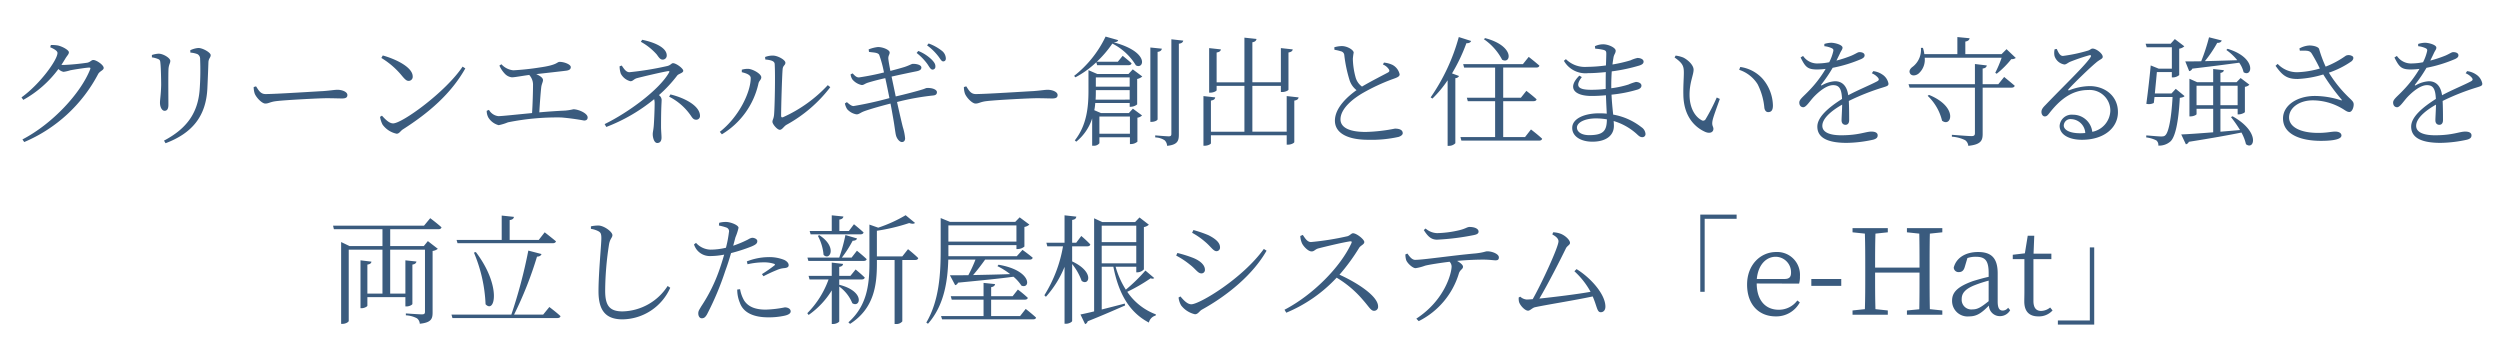 <svg height="59" viewBox="0 0 421 59" width="421" xmlns="http://www.w3.org/2000/svg"><path d="m-202.04-15.04c.7.3 1.22.62 1.22.96 0 1.16-2.94 5.24-6.06 7.48l.3.42a18.484 18.484 0 0 0 5.92-5.2 1.643 1.643 0 0 0 .86.48 6.642 6.642 0 0 0 1.12-.26c.72-.14 2.76-.46 3.2-.46.18 0 .26.06.16.3-1.56 3.96-6.26 9.12-11.4 11.8l.3.44a25.1 25.1 0 0 0 12.44-11.44c.28-.52.94-.64.94-1.04 0-.52-1.26-1.34-1.74-1.34-.34 0-.48.34-1.02.46a38.553 38.553 0 0 1 -3.98.38 2.55 2.55 0 0 1 -.38-.02c.24-.34.46-.72.68-1.08.3-.5.58-.7.58-1.04 0-.36-1.06-.96-1.84-1.14a6.467 6.467 0 0 0 -1.2-.08zm26.46 6.94c.06-1.24.14-3.26.18-4.44.04-.64.38-.76.38-1.18s-1.32-1.2-2.08-1.2a3.9 3.9 0 0 0 -1.36.38l.02.4a4.017 4.017 0 0 1 1.2.26.894.894 0 0 1 .44.82 45.67 45.67 0 0 1 -.06 4.9c-.24 4.1-2.12 6.78-6.02 8.84l.26.44c4.52-1.7 6.82-4.58 7.04-9.22zm-8.3-4.96c.34.14.36.3.4.78.08.74.12 2.7.12 3.62-.04 1.64-.2 2.42-.2 2.96 0 .74.34 1.36.78 1.36.36 0 .64-.24.64-1 0-.82-.04-5.22.02-6.08.06-.74.3-.94.3-1.32 0-.5-1.22-1.22-1.96-1.22a4.377 4.377 0 0 0 -1.14.22v.4a4.334 4.334 0 0 1 1.04.28zm16.1 4.72a3.548 3.548 0 0 0 .18 1.12c.28.68 1.22 1.66 1.78 1.66.58 0 .8-.3 1.94-.42 1.5-.18 7.12-.48 8.38-.48 1.22 0 1.92.04 2.62.04.68 0 .88-.22.88-.58 0-.54-.9-.88-1.66-.88-.52 0-1.08.12-2.42.22-.92.04-7.92.5-9.7.5-.84 0-1.16-.62-1.6-1.3zm21.5-4.9a13.466 13.466 0 0 1 3.48 3.02c.52.62.78.84 1.1.84a.683.683 0 0 0 .7-.74c0-1.54-2.76-2.9-5.04-3.54zm1.98 11.02c-.64 0-1.28-.64-1.88-1.3l-.32.2a4.28 4.28 0 0 0 .42 1.3 3.905 3.905 0 0 0 2.38 1.54c.44 0 .66-.5 1.06-.74 4.38-2.8 8.1-6 10.5-10.26l-.46-.3c-2.84 4.26-10.16 9.56-11.7 9.56zm17.9-9.74a4.569 4.569 0 0 0 .86 1.32 1.913 1.913 0 0 0 1.24.66c.48 0 1.58-.22 2.92-.4a2.435 2.435 0 0 1 .64 1.78c0 .9-.06 3.16-.16 4.64-2.7.26-5.1.52-5.68.52a2.108 2.108 0 0 1 -1.58-1.06l-.38.16a2.463 2.463 0 0 0 .26 1.1 2.89 2.89 0 0 0 1.76 1.32 8.43 8.43 0 0 0 1.56-.48 41.746 41.746 0 0 1 8.96-.82 38.35 38.35 0 0 1 3.86.52c.38 0 .6-.18.6-.52 0-.72-1.58-1.38-2.4-1.38a9.439 9.439 0 0 1 -1.36.22c-1.3.06-2.84.16-4.38.3.08-1.42.22-3.32.32-4.18.06-.58.3-.92.3-1.26 0-.38-.52-.72-1.14-1 1.78-.2 4.32-.48 5.08-.58.56-.08.74-.3.74-.6 0-.46-1.12-.88-1.86-.88-.54 0-.24.5-3.36.94a43.438 43.438 0 0 1 -4.46.48 3.133 3.133 0 0 1 -2-1.02zm23.82-4a10.027 10.027 0 0 1 2.68 2.14c.36.5.58.86 1 .86a.678.678 0 0 0 .68-.7c0-1.36-2.16-2.24-4.14-2.64zm-3.58 4.12a4.005 4.005 0 0 0 .2 1.24 2.534 2.534 0 0 0 1.62 1.28c.46 0 .54-.38 1.18-.54 1.08-.28 4.4-1.06 5.16-1.16.26-.02.28.04.14.28-1.66 2.88-6.78 6.66-10.82 8.64l.28.48a29.131 29.131 0 0 0 8.06-4.68 2.74 2.74 0 0 1 .08.78c0 1.02-.1 3.3-.16 3.84-.08.78-.16.92-.16 1.3 0 .5.22 1.46.76 1.46.56 0 .72-.46.72-.9s-.08-1.2-.08-1.84c0-3.3.1-4.06.1-4.56a1.052 1.052 0 0 0 -.46-.76 22.365 22.365 0 0 0 3.08-3.3c.22-.3 1.02-.42 1.02-.8 0-.4-1.2-1.28-1.72-1.28-.28 0-.38.34-.98.48a52.1 52.1 0 0 1 -6.36 1.04c-.62 0-.98-.68-1.3-1.12zm8.34 5.12a9.777 9.777 0 0 1 3.7 3.26c.3.46.5.62.86.62a.62.62 0 0 0 .64-.64c0-1.6-2.32-2.96-4.98-3.62zm16.2-6.26c1.02.1 1.56.28 1.58.78.12 1.92 0 7.3-.1 8.44-.06.8-.28.9-.28 1.28s.8 1.34 1.24 1.34c.4 0 .66-.56 1.12-.84a23.41 23.41 0 0 0 7.38-6.34l-.42-.34a23.337 23.337 0 0 1 -7.54 5.4c-.2.06-.32.02-.32-.26 0-1.5.16-6.94.26-7.86.06-.62.46-.62.46-1.06 0-.48-1.3-1.2-2.1-1.2a3.629 3.629 0 0 0 -1.32.24zm-2.46 3.12c0 2.42-2.02 6.58-5.2 9.06l.34.42a13.328 13.328 0 0 0 6.16-8.54c.1-.5.48-.64.48-1.06 0-.6-1.42-1.36-2.12-1.42a3.353 3.353 0 0 0 -1.16.14v.42c.48.12 1.5.36 1.5.98zm27.94-4.22a9.284 9.284 0 0 1 1.78 1.82c.36.52.56.96.88.98a.471.471 0 0 0 .5-.5c.02-.4-.18-.74-.66-1.22a6.97 6.97 0 0 0 -2.22-1.42zm-8.02-.18c.7.12 1.5.08 1.72.5a19.335 19.335 0 0 1 .8 2.96 42.492 42.492 0 0 1 -4.22.84c-.46 0-.74-.36-1.06-.68l-.34.16a1.887 1.887 0 0 0 .32.88 2.768 2.768 0 0 0 1.56.92c.36 0 .48-.22 1.04-.4.78-.24 1.84-.52 2.92-.76.18.78.44 2.06.7 3.36a61.7 61.7 0 0 1 -6.04 1.34c-.3 0-.6-.2-1.12-.66l-.34.22a2.79 2.79 0 0 0 .38.96 2.7 2.7 0 0 0 1.58.88c.44 0 .64-.3 1.38-.56 1.06-.38 2.92-.9 4.34-1.26.2 1 .36 1.94.48 2.64.2 1.12.34 2.36.44 2.7.12.52.58 1.14 1 1.14.4 0 .54-.32.54-.62a8.533 8.533 0 0 0 -.38-1.88c-.2-.78-.56-2.36-.98-4.24a41.733 41.733 0 0 1 6.08-1.1c.52-.04.64-.3.64-.56 0-.44-.82-.76-1.72-.7-.18.02-.28.12-.84.28-.68.22-2.8.78-4.38 1.14-.22-1.06-.46-2.2-.7-3.34 1.22-.28 3.12-.68 4.22-.9.5-.1.8-.28.8-.62 0-.48-.92-.66-1.5-.62-.18.02-.5.24-1.34.52-.72.22-1.52.44-2.38.66-.16-.84-.26-1.34-.34-1.98-.06-.62.24-.76.22-1.14-.02-.42-1.12-.9-1.98-.9a5.952 5.952 0 0 0 -1.56.4zm9.78-1.1a9.212 9.212 0 0 1 1.78 1.7c.42.5.6.98.92 1 .28 0 .46-.16.46-.5a1.7 1.7 0 0 0 -.66-1.28 8.027 8.027 0 0 0 -2.24-1.24zm6.2 7.02a3.549 3.549 0 0 0 .18 1.12c.28.68 1.22 1.66 1.78 1.66.58 0 .8-.3 1.94-.42 1.5-.18 7.12-.48 8.38-.48 1.22 0 1.92.04 2.62.04.68 0 .88-.22.88-.58 0-.54-.9-.88-1.66-.88-.52 0-1.08.12-2.42.22-.92.04-7.92.5-9.7.5-.84 0-1.16-.62-1.6-1.3zm22.44-3.68h5.28c.28 0 .46-.1.52-.32-.58-.54-1.5-1.26-1.5-1.26l-.82 1h-3.54a18.605 18.605 0 0 0 2.62-3.06 9.756 9.756 0 0 1 3.96 3.66c1.32.78 2.46-2.22-3.76-3.88.5-.02.7-.14.78-.36l-2.12-.6a18.481 18.481 0 0 1 -5.3 6.62l.22.24a15.779 15.779 0 0 0 3.52-2.54zm-.26 5.8c.04-.54.04-1.04.04-1.52v-.08h5.7v1.6zm5.74-3.74v1.56h-5.7v-1.56zm.04 6.58v2.9h-5.14v-2.9zm-.24-7.16h-5.26l-1.48-.64v3.46c0 2.74-.28 5.8-2.3 8.36l.24.22a8.3 8.3 0 0 0 2.68-3.92v4.6h.2a1.15 1.15 0 0 0 1.02-.42v-1h5.14v1.14h.18a1.727 1.727 0 0 0 1.08-.4v-4.04a1.36 1.36 0 0 0 .78-.38l-1.54-1.14-.68.74h-4.7l-1.12-.48a8.879 8.879 0 0 0 .16-1.22h5.8v.64h.2a1.768 1.768 0 0 0 1.06-.4v-4.28a1.906 1.906 0 0 0 .86-.42l-1.6-1.2zm4.9-3.72c.48-.06.66-.26.72-.54l-1.94-.2v12.52h.24c.46 0 .98-.24.98-.44zm2.32-2.12v15.92c0 .3-.1.42-.44.42-.4 0-2.28-.16-2.28-.16v.34a3.087 3.087 0 0 1 1.58.48 1.38 1.38 0 0 1 .42.94c1.76-.18 1.98-.84 1.98-1.9v-15.3c.48-.06.68-.24.74-.52zm19.42 9.56v6h-5.78v-7.72h4.8v1.04h.24c.48 0 1.04-.26 1.04-.4v-6.26c.48-.08.68-.26.72-.52l-2-.22v5.76h-4.8v-6.74c.48-.08.64-.28.7-.56l-2.04-.22v7.52h-4.68v-5.02c.5-.08.68-.26.72-.52l-1.98-.22v7.5h.24c.48 0 1.02-.26 1.02-.42v-.72h4.68v7.72h-5.64v-5.24c.5-.08.68-.26.72-.54l-1.98-.22v8.36h.24c.48 0 1.02-.26 1.02-.42v-1.34h12.76v1.58h.24c.5 0 1.04-.28 1.04-.44v-6.98c.5-.08.68-.26.72-.54zm16.2-5.32a2.172 2.172 0 0 1 1.02.84c.14.26.06.4-.26.56-.74.4-2.8 1.44-4.28 2.32a2.845 2.845 0 0 1 -1.1-1.64 12.685 12.685 0 0 1 -.44-3.04 10.18 10.18 0 0 1 .14-1.04c-.02-.46-1.08-1.1-1.98-1.1a4.662 4.662 0 0 0 -1.28.2l.02.42a7.923 7.923 0 0 1 1.1.26.709.709 0 0 1 .56.66 23.106 23.106 0 0 0 .88 4.18 3.468 3.468 0 0 0 1.18 1.7c-1.32.94-3.64 2.88-3.64 5.14 0 2.08 2.1 3.22 5.6 3.22a20.966 20.966 0 0 0 5.1-.48c.4-.12.72-.36.72-.62 0-.6-.62-.78-1.32-.78a28.34 28.34 0 0 1 -4.92.56c-3.12 0-4.24-.94-4.24-2.12 0-1.86 2.2-3.54 3.8-4.46a32.961 32.961 0 0 1 4.88-2.28c.8-.28 1.28-.44 1.28-.84a2.366 2.366 0 0 0 -1.22-1.6 4.441 4.441 0 0 0 -1.42-.38zm17-4.26a9.518 9.518 0 0 1 3.08 3.46c1.5.82 2.2-2.3-2.86-3.64zm-4.22-.36a33.084 33.084 0 0 1 -4.74 10.16l.3.2a19.028 19.028 0 0 0 2.56-3.08v11.04h.24a1.489 1.489 0 0 0 1.06-.44v-10.96a.686.686 0 0 0 .62-.36l-1.18-.44a29.774 29.774 0 0 0 2.42-5.08c.44.02.7-.14.8-.38zm11.16 16.84h-3.68v-6.04h5.1c.28 0 .48-.1.52-.32-.64-.6-1.72-1.42-1.72-1.42l-.92 1.16h-2.98v-5.08h5.56c.28 0 .48-.1.54-.32-.7-.62-1.8-1.48-1.8-1.48l-.98 1.22h-10.06l.16.58h5.22v5.08h-4.76l.16.58h4.6v6.04h-5.84l.16.6h13.08c.28 0 .46-.1.52-.32-.7-.66-1.88-1.56-1.88-1.56zm10.8-.32c-1.34 0-2.06-.58-2.06-1.28 0-.82 1.26-1.54 3.22-1.54a10.808 10.808 0 0 1 1.82.16c-.02 1.9-.56 2.66-2.98 2.66zm3.72-8.34c0-.94.04-1.74.08-2.4a29.156 29.156 0 0 0 4.7-1c.38-.14.66-.3.66-.64 0-.42-.56-.62-1.04-.62a5.69 5.69 0 0 0 -1.16.4 23.772 23.772 0 0 1 -3.04.7c.06-.48.12-.88.18-1.22.1-.52.36-.68.36-1.1 0-.52-1.24-1.08-2.1-1.08a3.284 3.284 0 0 0 -1.4.32l.06.42a7.818 7.818 0 0 1 1.46.22c.32.12.4.22.4.62 0 .18-.02.96-.06 1.98a25.148 25.148 0 0 1 -3.2.24 4.542 4.542 0 0 1 -3.54-1.3l-.34.28a4.178 4.178 0 0 0 4.06 2.08c.96 0 2-.08 3-.18-.02.68-.02 1.38-.02 2.04v.8a20.521 20.521 0 0 1 -2.46.14c-2 0-2.84-.48-1.56-2.14l-.42-.24c-2.14 2.12-.76 3.42 2.04 3.42.8 0 1.62-.04 2.44-.12.04 1.22.1 2.3.14 3.1q-.6-.06-1.26-.06c-2.5 0-4.56.88-4.56 2.46 0 1.42 1.44 2.32 3.4 2.32 2.22 0 3.62-.98 3.62-2.68 0-.26-.02-.52-.04-.8a10.066 10.066 0 0 1 3.88 2.18c.36.34.58.54.94.54a.516.516 0 0 0 .54-.58 1.5 1.5 0 0 0 -.68-1.1 10.666 10.666 0 0 0 -4.76-2.12c-.1-.94-.22-2.06-.28-3.36a22.843 22.843 0 0 0 4.46-.88c.36-.14.58-.34.58-.64 0-.42-.52-.62-.94-.62a8 8 0 0 0 -1.26.44 16.382 16.382 0 0 1 -2.88.62zm12.14 1.56c.06 3.82 2.14 5.56 3.7 6.24.82.34 1.36.02 1.36-.52 0-.42-.32-.52-.14-1.42.12-.62.76-2.3 1.22-3.62l-.52-.24a32.651 32.651 0 0 1 -1.88 3.66.471.471 0 0 1 -.7.14c-.84-.44-2-1.74-2-4.28 0-2.06.68-3.32.68-4.2 0-.82-1.04-1.72-1.76-2.06a5.523 5.523 0 0 0 -1.26-.32l-.18.32c1.42 1 1.56 1.5 1.56 2.58 0 .9-.12 2.28-.08 3.72zm12.5-1.8a10.9 10.9 0 0 1 1.14 4c.08.46.32.7.64.7.54 0 .8-.34.8-1.12a7.121 7.121 0 0 0 -1.74-4.5 6.219 6.219 0 0 0 -3.76-1.98l-.18.48a5.79 5.79 0 0 1 3.1 2.42zm19.24-1.84a2.837 2.837 0 0 1 .98.68c.28.32.24.5-.1.68-1.2.64-3.24 1.46-4.86 2.34-.2-1.5-.96-2.36-2.22-2.36a5.072 5.072 0 0 0 -2.2.68c-.14.08-.2-.02-.12-.12a23.75 23.75 0 0 0 1.92-2.82 23.428 23.428 0 0 0 4.82-1.48c.38-.18.56-.36.56-.62 0-.38-.42-.54-.86-.54-.3 0-.44.18-1.28.56a19.709 19.709 0 0 1 -2.6.86c.24-.5.5-1 .64-1.32.22-.44.38-.58.38-.86 0-.48-1.3-.82-1.92-.82a4.28 4.28 0 0 0 -1.14.2v.38a3.937 3.937 0 0 1 1.12.28c.4.16.46.3.36.66a7.825 7.825 0 0 1 -.66 1.76 9.7 9.7 0 0 1 -1.78.2 2.866 2.866 0 0 1 -2.62-1.26l-.42.26c.8 1.58 1.14 2.02 2.78 2.02a12.171 12.171 0 0 0 1.44-.1 19.293 19.293 0 0 1 -2.8 3.66c-.9.96-1.64 1.46-1.64 2 0 .5.28.8.68.8.48-.02 1.04-.96 1.74-1.72.84-.88 2.16-2 3.28-2 1.04 0 1.42.62 1.5 2.32-2.34 1.48-4.16 3.08-4.16 4.66s1.22 2.74 4.94 2.74a21.817 21.817 0 0 0 4.48-.54c.64-.18.74-.44.74-.74 0-.38-.36-.62-1.06-.62-.96 0-2.12.62-5.08.62-1.9 0-3.18-.48-3.18-1.6 0-1.18 1.4-2.46 3.34-3.56-.02 1.08-.1 2.16-.1 2.64 0 .54.32.76.66.76.4 0 .62-.3.62-.78 0-.64 0-2.1-.06-3.24a38.586 38.586 0 0 1 5.7-2.26c.78-.24.98-.3.98-.66a2.335 2.335 0 0 0 -1.08-1.56 3.376 3.376 0 0 0 -1.48-.54zm21.86-2.62a20.2 20.2 0 0 1 -1.08 2.54l.24.16a15.061 15.061 0 0 0 2.46-2.46 1.155 1.155 0 0 0 .76-.2l-1.56-1.48-.84.84h-6.1v-2.12c.48-.08.68-.28.72-.56l-2.06-.2v2.88h-5.56a5.7 5.7 0 0 0 -.24-1.06h-.34a3.6 3.6 0 0 1 -1.38 3.18c-.4.28-.68.7-.46 1.1.24.5.98.44 1.46.04a3.1 3.1 0 0 0 1.02-2.66zm-12.46 6.42a8.493 8.493 0 0 1 2.42 4.18c1.56 1.22 2.8-2.3-2.2-4.34zm11.9-1.96h-2.64v-2.64c.48-.06.64-.24.7-.52l-2-.24v3.4h-11.18l.18.58h11v7.66c0 .36-.14.5-.58.5-.54 0-3.3-.22-3.3-.22v.32a5.927 5.927 0 0 1 2.22.58 1.294 1.294 0 0 1 .54.96c2.16-.22 2.42-.92 2.42-2.02v-7.78h4.86c.28 0 .48-.1.54-.32-.7-.6-1.78-1.48-1.78-1.48zm13.82 8.26c-1.94 0-2.8-.62-2.8-1.32a1.117 1.117 0 0 1 1.24-1.06 2.47 2.47 0 0 1 2.38 2.34c-.26.02-.54.04-.82.04zm-4.34-14.14a2.657 2.657 0 0 0 -.02 1.12 2.091 2.091 0 0 0 1.66 1.44c.32 0 .6-.3.98-.46a32.8 32.8 0 0 1 3.24-1.1c.24-.04.36.04.18.34-.84 1.34-4.46 4.78-7.6 8.06-.46.46-.64.74-.66 1.1-.02.5.28.8.52.8.3.02.46-.1.76-.48 1.68-2.16 3.7-3.96 6.58-3.96a3.47 3.47 0 0 1 3.74 3.52 3.756 3.756 0 0 1 -3.04 3.52 3.255 3.255 0 0 0 -3.26-2.88 2.031 2.031 0 0 0 -2.24 1.88c0 1.44 1.52 2.34 3.76 2.34 3.78 0 6.02-2.06 6.06-4.56.06-2.78-2.16-4.48-4.76-4.48a9.879 9.879 0 0 0 -3.44.7c-.16.08-.24-.08-.1-.2.9-1 3.56-3.58 4.58-4.42.7-.62 1.16-.64 1.16-1.02 0-.54-1.1-1.38-1.7-1.38-.28 0-.34.2-.78.34a26.613 26.613 0 0 1 -4.22.9c-.52 0-.78-.6-1.04-1.18zm28.92.12a9.187 9.187 0 0 1 1.84 1.72c-1.98.06-3.88.12-5.46.16a20.878 20.878 0 0 0 2.08-3.08c.44.02.68-.16.76-.4l-2.14-.54a31.633 31.633 0 0 1 -1.32 4.04c-1.12.02-2.04.02-2.68.02l.66 1.64a.678.678 0 0 0 .52-.42c3.4-.4 5.98-.74 7.9-1a4.425 4.425 0 0 1 .74 1.6c1.46.96 2.28-2.44-2.7-3.94zm-8.52 6.54-.72.78h-2.8c.12-1.26.26-2.64.34-3.6h2.52v.9h.18a1.712 1.712 0 0 0 1.06-.4v-4.44a1.64 1.64 0 0 0 .86-.4l-1.6-1.22-.7.78h-4.22l.18.6h4.24v3.6h-2.22l-1.34-.54c-.14 1.56-.46 4.44-.74 6.46a1.809 1.809 0 0 0 1.26-.14l.12-1h3.04c-.2 3.62-.66 5.94-1.22 6.44-.16.16-.34.2-.72.2-.4 0-1.72-.12-2.48-.18l-.02.34a5.26 5.26 0 0 1 1.7.5.969.969 0 0 1 .34.88 2.88 2.88 0 0 0 2.02-.68c.84-.74 1.38-3.26 1.6-7.36.42-.06.68-.14.8-.3zm3.5 2.76v-3.28h2.8v3.28zm6.92-3.28v3.28h-2.9v-3.28zm-1.12 5.28a20.556 20.556 0 0 1 1.52 2.18l-3.3.28v-3.86h2.9v.94h.2c.4 0 1-.26 1.02-.4v-4.24a1.279 1.279 0 0 0 .76-.36l-1.48-1.12-.68.7h-2.72v-1.56c.4-.08.54-.22.58-.46l-1.8-.2v2.22h-2.7l-1.3-.58v6.34h.18c.52 0 1.02-.26 1.02-.38v-.9h2.8v3.96c-2.32.18-4.26.32-5.38.36l.78 1.66a.692.692 0 0 0 .5-.42c3.8-.6 6.68-1.12 8.86-1.56a7.572 7.572 0 0 1 .76 1.96c1.4 1.1 2.46-2.06-2.26-4.7zm11.6-11.18c1.14-.02 1.64-.06 1.98.46a28.154 28.154 0 0 1 1.38 2.54 15.37 15.37 0 0 1 -3.72.62 4.472 4.472 0 0 1 -3.38-1.4l-.36.32c1.1 1.54 1.84 2.24 3.74 2.22a17.484 17.484 0 0 0 4.3-.76 35.136 35.136 0 0 0 3.06 4.2c.14.16.1.18-.1.14a14.53 14.53 0 0 0 -4.36-.72c-3.06 0-5.38 1.62-5.38 3.78 0 2.72 3.04 3.78 6.38 3.78 2.5 0 3.46-.38 3.46-.9 0-.42-.44-.66-1.04-.66-.7 0-1.36.22-2.88.22-3.12 0-4.9-1.06-4.9-2.6 0-1.64 1.74-2.88 3.98-2.88a9.823 9.823 0 0 1 4.9 1.34c.56.32.86.62 1.28.62.44 0 .74-.76.72-1.32-.02-.34-.18-.52-.66-.98a21.294 21.294 0 0 1 -3.52-4.32 15 15 0 0 0 3.82-1.92c.28-.24.4-.58.22-.8a1.157 1.157 0 0 0 -1.18-.14 15.462 15.462 0 0 1 -3.4 1.84 20.9 20.9 0 0 1 -1.1-2.96c-.1-.36-.9-.6-1.64-.6a3.876 3.876 0 0 0 -1.68.5zm27.92 3.8a2.837 2.837 0 0 1 .98.68c.28.32.24.5-.1.68-1.2.64-3.24 1.46-4.86 2.34-.2-1.5-.96-2.36-2.22-2.36a5.072 5.072 0 0 0 -2.2.68c-.14.08-.2-.02-.12-.12a23.748 23.748 0 0 0 1.92-2.82 23.428 23.428 0 0 0 4.82-1.48c.38-.18.56-.36.56-.62 0-.38-.42-.54-.86-.54-.3 0-.44.18-1.28.56a19.71 19.71 0 0 1 -2.6.86c.24-.5.5-1 .64-1.32.22-.44.38-.58.38-.86 0-.48-1.3-.82-1.92-.82a4.28 4.28 0 0 0 -1.14.2v.38a3.937 3.937 0 0 1 1.12.28c.4.16.46.3.36.66a7.825 7.825 0 0 1 -.66 1.76 9.7 9.7 0 0 1 -1.78.2 2.866 2.866 0 0 1 -2.62-1.26l-.42.26c.8 1.58 1.14 2.02 2.78 2.02a12.171 12.171 0 0 0 1.44-.1 19.292 19.292 0 0 1 -2.8 3.66c-.9.96-1.64 1.46-1.64 2 0 .5.28.8.68.8.48-.02 1.04-.96 1.74-1.72.84-.88 2.16-2 3.28-2 1.04 0 1.42.62 1.5 2.32-2.34 1.48-4.16 3.08-4.16 4.66s1.22 2.74 4.94 2.74a21.816 21.816 0 0 0 4.48-.54c.64-.18.74-.44.74-.74 0-.38-.36-.62-1.06-.62-.96 0-2.12.62-5.08.62-1.9 0-3.18-.48-3.18-1.6 0-1.18 1.4-2.46 3.34-3.56-.02 1.08-.1 2.16-.1 2.64 0 .54.32.76.66.76.4 0 .62-.3.62-.78 0-.64 0-2.1-.06-3.24a38.586 38.586 0 0 1 5.7-2.26c.78-.24.98-.3.98-.66a2.335 2.335 0 0 0 -1.08-1.56 3.376 3.376 0 0 0 -1.48-.54zm-343.81 25.66h-15.32l.14.6h8.18v2.84h-5.54l-1.42-.68v13.78h.22c.56 0 1.06-.32 1.06-.5v-12h5.68v7.4h-2.54v-4.88c.48-.08.66-.24.68-.5l-1.84-.22v8.06h.24c.4 0 .92-.28.92-.42v-1.44h6.4v1.56h.24c.44 0 .94-.28.94-.42v-6.62c.46-.08.64-.26.68-.52l-1.86-.2v5.6h-2.56v-7.4h5.86v10.46c0 .32-.12.44-.52.44-.46 0-2.7-.16-2.7-.16v.32a4.511 4.511 0 0 1 1.86.5 1.23 1.23 0 0 1 .48.92c1.94-.2 2.16-.84 2.16-1.9v-10.36a1.733 1.733 0 0 0 .88-.36l-1.68-1.3-.68.84h-5.66v-2.84h8.12c.28 0 .46-.1.52-.32-.72-.66-1.9-1.54-1.9-1.54zm5.64 2.96h16.02c.28 0 .5-.1.56-.32-.74-.62-1.9-1.52-1.9-1.52l-1 1.28h-4.9v-3.34c.48-.06.68-.26.72-.54l-2.06-.22v4.1h-7.6zm2.76 1.58a24.937 24.937 0 0 1 1.96 8.7c1.58 1.66 2.7-3.08-1.64-8.8zm11.66 10.44h-4.9a62.341 62.341 0 0 0 3.86-9.76c.46-.02.68-.2.76-.44l-2.22-.58a83.429 83.429 0 0 1 -2.86 10.78h-10.08l.16.58h17.66c.3 0 .48-.1.54-.32-.7-.66-1.88-1.54-1.88-1.54zm9.34-14.02c.34.2.46.42.46 1.14 0 1.16-.48 5.86-.48 8.96 0 3.42 1.38 4.72 4.06 4.72a8.925 8.925 0 0 0 8.02-5.32l-.44-.3a9.279 9.279 0 0 1 -7.58 4.28c-2.2 0-2.94-.96-2.94-3.5a52.755 52.755 0 0 1 .66-7.84c.18-.94.56-1.08.56-1.5 0-.56-1.38-1.58-2.32-1.62a5.542 5.542 0 0 0 -1.3.14v.42a3.971 3.971 0 0 1 1.3.42zm25.08 5.54a12.264 12.264 0 0 1 2.68-.32 5.434 5.434 0 0 1 1.76.24c.18.06.24.16.08.28a23.322 23.322 0 0 1 -2.1 1.46l.26.36a24.316 24.316 0 0 1 2.24-1.04 3.747 3.747 0 0 1 1.18-.32c.48-.04.82-.14.82-.5 0-.34-.26-.64-.72-.88a6.648 6.648 0 0 0 -2.7-.48 10.21 10.21 0 0 0 -3.62.72zm-4.82-6.52a9 9 0 0 1 1.26.34.661.661 0 0 1 .42.8 19.654 19.654 0 0 1 -.5 2.6 11.416 11.416 0 0 1 -2.6.32 3.4 3.4 0 0 1 -2.44-1.14l-.34.26a2.786 2.786 0 0 0 2.78 1.96 12.64 12.64 0 0 0 2.3-.24c-.24.84-.5 1.68-.76 2.42a27.2 27.2 0 0 1 -3.12 6.32c-.3.54-.48.72-.48 1.16 0 .46.24.82.58.82.4 0 .6-.18.88-.64a48.265 48.265 0 0 0 3.08-7.32c.36-.96.7-2.04.98-3.02a28.3 28.3 0 0 0 3.46-1.12c.74-.32.96-.52.96-.9 0-.36-.52-.56-.86-.56a1.852 1.852 0 0 0 -.68.28 18.407 18.407 0 0 1 -2.52 1.06c.16-.56.28-1.06.38-1.42a9.178 9.178 0 0 0 .52-1.6c-.02-.46-1.28-.94-2-.98a4.276 4.276 0 0 0 -1.26.14zm3.08 10.78a5.7 5.7 0 0 0 .44 2.22c.62 1.76 2.46 2.46 4.78 2.46a12.389 12.389 0 0 0 2.68-.26c.58-.12 1.1-.34 1.1-.74 0-.46-.52-.68-.98-.68a18.854 18.854 0 0 1 -3.22.38c-1.72 0-2.94-.46-3.64-1.54a5.738 5.738 0 0 1 -.68-1.9zm12.36-9.3h8.4c.28 0 .46-.1.52-.32-.62-.58-1.62-1.38-1.62-1.38l-.86 1.14h-1.6v-1.92c.48-.08.64-.26.68-.52l-1.96-.2v2.64h-3.72zm1.22.26a8.279 8.279 0 0 1 .96 3.2c1.04 1.06 2.38-1.3-.72-3.32zm7.7 4.22c.28 0 .48-.1.52-.3-.62-.6-1.64-1.42-1.64-1.42l-.9 1.16h-1.64a19.684 19.684 0 0 0 1.82-2.84c.42 0 .66-.14.74-.38l-1.96-.58a29.831 29.831 0 0 1 -1.04 3.8h-5.36l.16.56zm-4.1 4.04v-.92h3.78c.28 0 .46-.1.52-.32-.58-.58-1.54-1.36-1.54-1.36l-.88 1.08h-1.88v-1.52c.44-.06.62-.24.64-.5l-1.9-.22v2.24h-3.9l.16.6h3.2a15.491 15.491 0 0 1 -3.58 5.68l.22.3a13.962 13.962 0 0 0 3.9-4.14v5.66h.26c.46 0 1-.3 1-.46v-5.84a6.481 6.481 0 0 1 2.2 2.8c1.34.86 2.22-1.98-2.18-3.1zm10.62-4.8h-4.28v-4.32a32.035 32.035 0 0 0 5.44-1.3c.48.16.8.16.98-.02l-1.58-1.3a23.563 23.563 0 0 1 -4.62 2.1l-1.48-.52v6.56c0 3.76-.5 7.2-3.54 9.9l.28.26c4.06-2.6 4.52-6.56 4.52-10.16v-.6h2.98v10.78h.22a1.264 1.264 0 0 0 1.08-.44v-10.34h2.18c.26 0 .46-.1.5-.32-.64-.64-1.72-1.5-1.72-1.5zm19.22-5.22v2.72h-11.46v-2.72zm-11.48 5.76h4.58a23.905 23.905 0 0 1 -1.2 2.62c-1.3.02-2.36.02-3.1.02l.88 1.66a.665.665 0 0 0 .48-.42c4.14-.4 7.14-.7 9.34-1a6.9 6.9 0 0 1 1.34 1.5c1.56.64 1.82-2.56-3.86-3.52l-.18.24a12.1 12.1 0 0 1 2.14 1.34c-2.26.08-4.44.12-6.24.16.66-.76 1.4-1.72 2.02-2.6h7.5c.28 0 .46-.1.52-.32-.68-.58-1.72-1.32-1.72-1.32l-.96 1.06h-11.52v-1.86h11.46v.66h.2a1.8 1.8 0 0 0 1.14-.42v-3.3a1.732 1.732 0 0 0 .84-.4l-1.64-1.22-.74.76h-11l-1.56-.64v5.38c0 4.08-.26 8.54-2.42 12.22l.28.2c2.78-3.12 3.32-7.32 3.42-10.8zm12.1 9.5h-4.88v-2.76h5.66c.26 0 .46-.08.52-.3a21.735 21.735 0 0 0 -1.68-1.4l-.88 1.12h-3.62v-1.52c.44-.08.62-.26.66-.52l-1.94-.2v2.24h-5.52l.16.58h5.36v2.76h-7.16l.18.56h15.3c.28 0 .48-.08.52-.3-.66-.62-1.74-1.46-1.74-1.46zm8.76-11.74h2.56c.26 0 .46-.1.5-.32a18.56 18.56 0 0 0 -1.52-1.42l-.86 1.14h-.68v-3.84c.52-.08.66-.26.7-.56l-1.98-.22v4.62h-3.06l.16.6h2.64a22.727 22.727 0 0 1 -3.14 8.24l.26.26a17.085 17.085 0 0 0 3.14-5.04v9.58h.26c.48 0 1.02-.3 1.02-.48v-9.58a9.935 9.935 0 0 1 1.6 2.84c1.22.94 2.26-1.48-1.6-3.28zm4.98-.1h5.82v2.96h-5.82zm5.82-3.38v2.78h-5.82v-2.78zm1.54 7.56a28.406 28.406 0 0 1 -3.3 3.22 14.37 14.37 0 0 1 -1.72-3.86h3.48v.94h.2a1.553 1.553 0 0 0 1.08-.5v-7.12a1.644 1.644 0 0 0 .84-.4l-1.58-1.22-.74.78h-5.52l-1.38-.64v15.68c-.98.24-1.8.42-2.3.52l.78 1.62a.671.671 0 0 0 .44-.48c2.76-1.1 4.82-2.02 6.3-2.66l-.06-.32c-1.36.36-2.7.7-3.88 1v-7.2h1.96c.88 4.48 2.66 7.66 5.98 9.4a1.589 1.589 0 0 1 1.14-1.18l.04-.2a10.021 10.021 0 0 1 -4.82-3.8 28.517 28.517 0 0 0 3.94-2.28c.3.12.48.08.6-.04zm9.96-4.92c1.06.86 1.46 1.66 2.02 1.66a.6.6 0 0 0 .58-.66c0-.7-.6-1.36-1.96-2.04a19.828 19.828 0 0 0 -2.52-.86l-.22.46a12.365 12.365 0 0 1 2.1 1.44zm-2.22 10.6c-.68 0-1.3-.68-1.84-1.32l-.32.18a3.3 3.3 0 0 0 .44 1.34 4.076 4.076 0 0 0 2.32 1.48c.52 0 .74-.52 1.14-.76 4.42-2.44 8.64-5.94 10.92-9.94l-.46-.3c-3.6 5-10.84 9.32-12.2 9.32zm-.28-6.7c1.04.78 1.36 1.5 1.98 1.5a.577.577 0 0 0 .58-.62c0-.76-.74-1.48-1.96-1.98a21 21 0 0 0 -2.68-.84l-.2.44a14.009 14.009 0 0 1 2.28 1.5zm18.62-4.8a3.414 3.414 0 0 0 .28 1.22c.24.52 1.04 1.38 1.62 1.38.48 0 .56-.36 1.18-.52 1.1-.28 3.88-.96 5.3-1.18.22-.02.34.02.24.28-1.86 4.1-6.58 8.8-11.28 11.24l.3.5a24.336 24.336 0 0 0 8.48-5.9 17.77 17.77 0 0 1 4.42 3.74c1.06 1.2 1.34 1.84 1.88 1.84a.667.667 0 0 0 .68-.74c0-1.66-3.28-3.88-6.5-5.34a33.5 33.5 0 0 0 3.32-4.54c.26-.4.86-.56.86-.96 0-.44-1.3-1.48-1.9-1.48-.28 0-.52.38-.94.5a46.657 46.657 0 0 1 -6.14.98c-.66 0-1.04-.72-1.38-1.2zm20.8-1c.66 1.04 1.22 1.62 2.24 1.62a41.267 41.267 0 0 0 6.12-.76c.64-.12.86-.3.86-.6 0-.48-.66-.78-1.52-.78-.42 0-.68.32-1.86.58a17.858 17.858 0 0 1 -3.6.46 3.079 3.079 0 0 1 -1.94-.78zm-3.1 4.1a3.092 3.092 0 0 0 .14.98c.22.56 1.12 1.36 1.58 1.34a7.951 7.951 0 0 0 1.6-.42c.6-.16 2.46-.46 4.12-.66a1.175 1.175 0 0 1 .34.8c0 1.08-1.12 5.64-5.94 8.78l.4.42a13.224 13.224 0 0 0 6.78-8.08c.22-.6.68-.68.68-1.08 0-.32-.46-.68-1-.98 1.84-.18 3.52-.22 4.42-.22.98 0 1.74.12 2.06.12.44 0 .56-.18.56-.5 0-.58-1.14-1.02-1.96-1.02-.3 0-.62.22-2.02.36-3.68.32-8.76 1.08-10.12 1.08-.52 0-.92-.52-1.3-1.06zm28.46 2.84a13.335 13.335 0 0 1 2.72 3.46c-2.2.4-6.12.88-8.62 1.14 1.42-2.38 3.56-6.58 4.48-8.48.22-.42.68-.56.68-.9 0-.5-.88-1.32-1.7-1.58a3.99 3.99 0 0 0 -1.14-.2l-.14.36c.66.36 1.04.72 1.04 1.16 0 .96-2.86 7.14-4.34 9.74-.48.04-.84.06-1.02.06a1.812 1.812 0 0 1 -1.08-.48l-.26.14a2.491 2.491 0 0 0 .06.76c.18.58.98 1.46 1.52 1.46.34 0 .74-.5 1.16-.58 1.8-.4 6.78-1.18 9.72-1.82.76 1.76.72 2.66 1.36 2.66.48 0 .78-.38.78-.94 0-2.14-2.58-4.94-4.86-6.32zm21.2 3.46h.74v-12.3h5.38v-.7h-6.12zm9.52-2.16c.24-2.54 1.7-3.74 3.16-3.74a2.607 2.607 0 0 1 2.6 2.66c0 .64-.2 1.08-1.08 1.08zm7.12.78a4.143 4.143 0 0 0 .14-1.24 3.832 3.832 0 0 0 -4-4.08c-2.64 0-4.9 2.14-4.9 5.48 0 3.42 2.02 5.36 4.82 5.36a4.487 4.487 0 0 0 4.06-2.36l-.42-.32a3.845 3.845 0 0 1 -3.14 1.56c-2.12 0-3.68-1.46-3.7-4.42zm2.06.38h5.04v-1.16h-5.04zm22.06-9.02v-.7h-5.96v.7l2.08.22c.04 1.88.04 3.8.04 5.72h-7.48c0-1.94 0-3.86.06-5.72l2.08-.22v-.7h-5.94v.7l2.08.22c.06 1.92.06 3.88.06 5.82v1.1c0 1.96 0 3.9-.06 5.8l-2.08.22v.72h5.94v-.72l-2.08-.22c-.06-1.88-.06-3.84-.06-6.16h7.48c0 2.34 0 4.3-.04 6.18l-2.08.2v.72h5.96v-.72l-2.1-.22c-.04-1.92-.04-3.88-.04-5.8v-1.1c0-1.98 0-3.92.04-5.82zm7.8 11.6c-1.28 1.02-1.86 1.38-2.7 1.38a1.627 1.627 0 0 1 -1.84-1.74c0-.8.36-1.64 2.3-2.38a21.4 21.4 0 0 1 2.24-.72zm3.28 1.1a1.17 1.17 0 0 1 -.9.48c-.54 0-.86-.36-.86-1.52v-4.74c0-2.6-1.08-3.6-3.3-3.6-2.12 0-3.68.98-4.1 2.62a.8.8 0 0 0 .88.76c.52 0 .82-.3.98-.88l.44-1.48a4.137 4.137 0 0 1 1.4-.22c1.52 0 2.18.54 2.18 2.74v.64c-.92.2-1.88.48-2.66.72-2.72.98-3.5 1.96-3.5 3.3a2.606 2.606 0 0 0 2.88 2.64c1.3 0 2.1-.58 3.32-1.82a1.844 1.844 0 0 0 1.84 1.78 1.961 1.961 0 0 0 1.74-1zm7.08-.04a2.506 2.506 0 0 1 -1.52.58c-.82 0-1.3-.5-1.3-1.68v-7.04h3.02v-.92h-3l.12-3.02h-1.1l-.48 2.96-2.04.24v.74h1.96v5.38c0 .78-.02 1.24-.02 1.74 0 1.7.84 2.52 2.36 2.52a3.072 3.072 0 0 0 2.4-1zm7.42-10.12h-.74v12.3h-5.38v.7h6.12z" fill="#3a5b7e" transform="translate(210.5 23)"/><path d="m0 0h421v59h-421z" fill="none"/></svg>